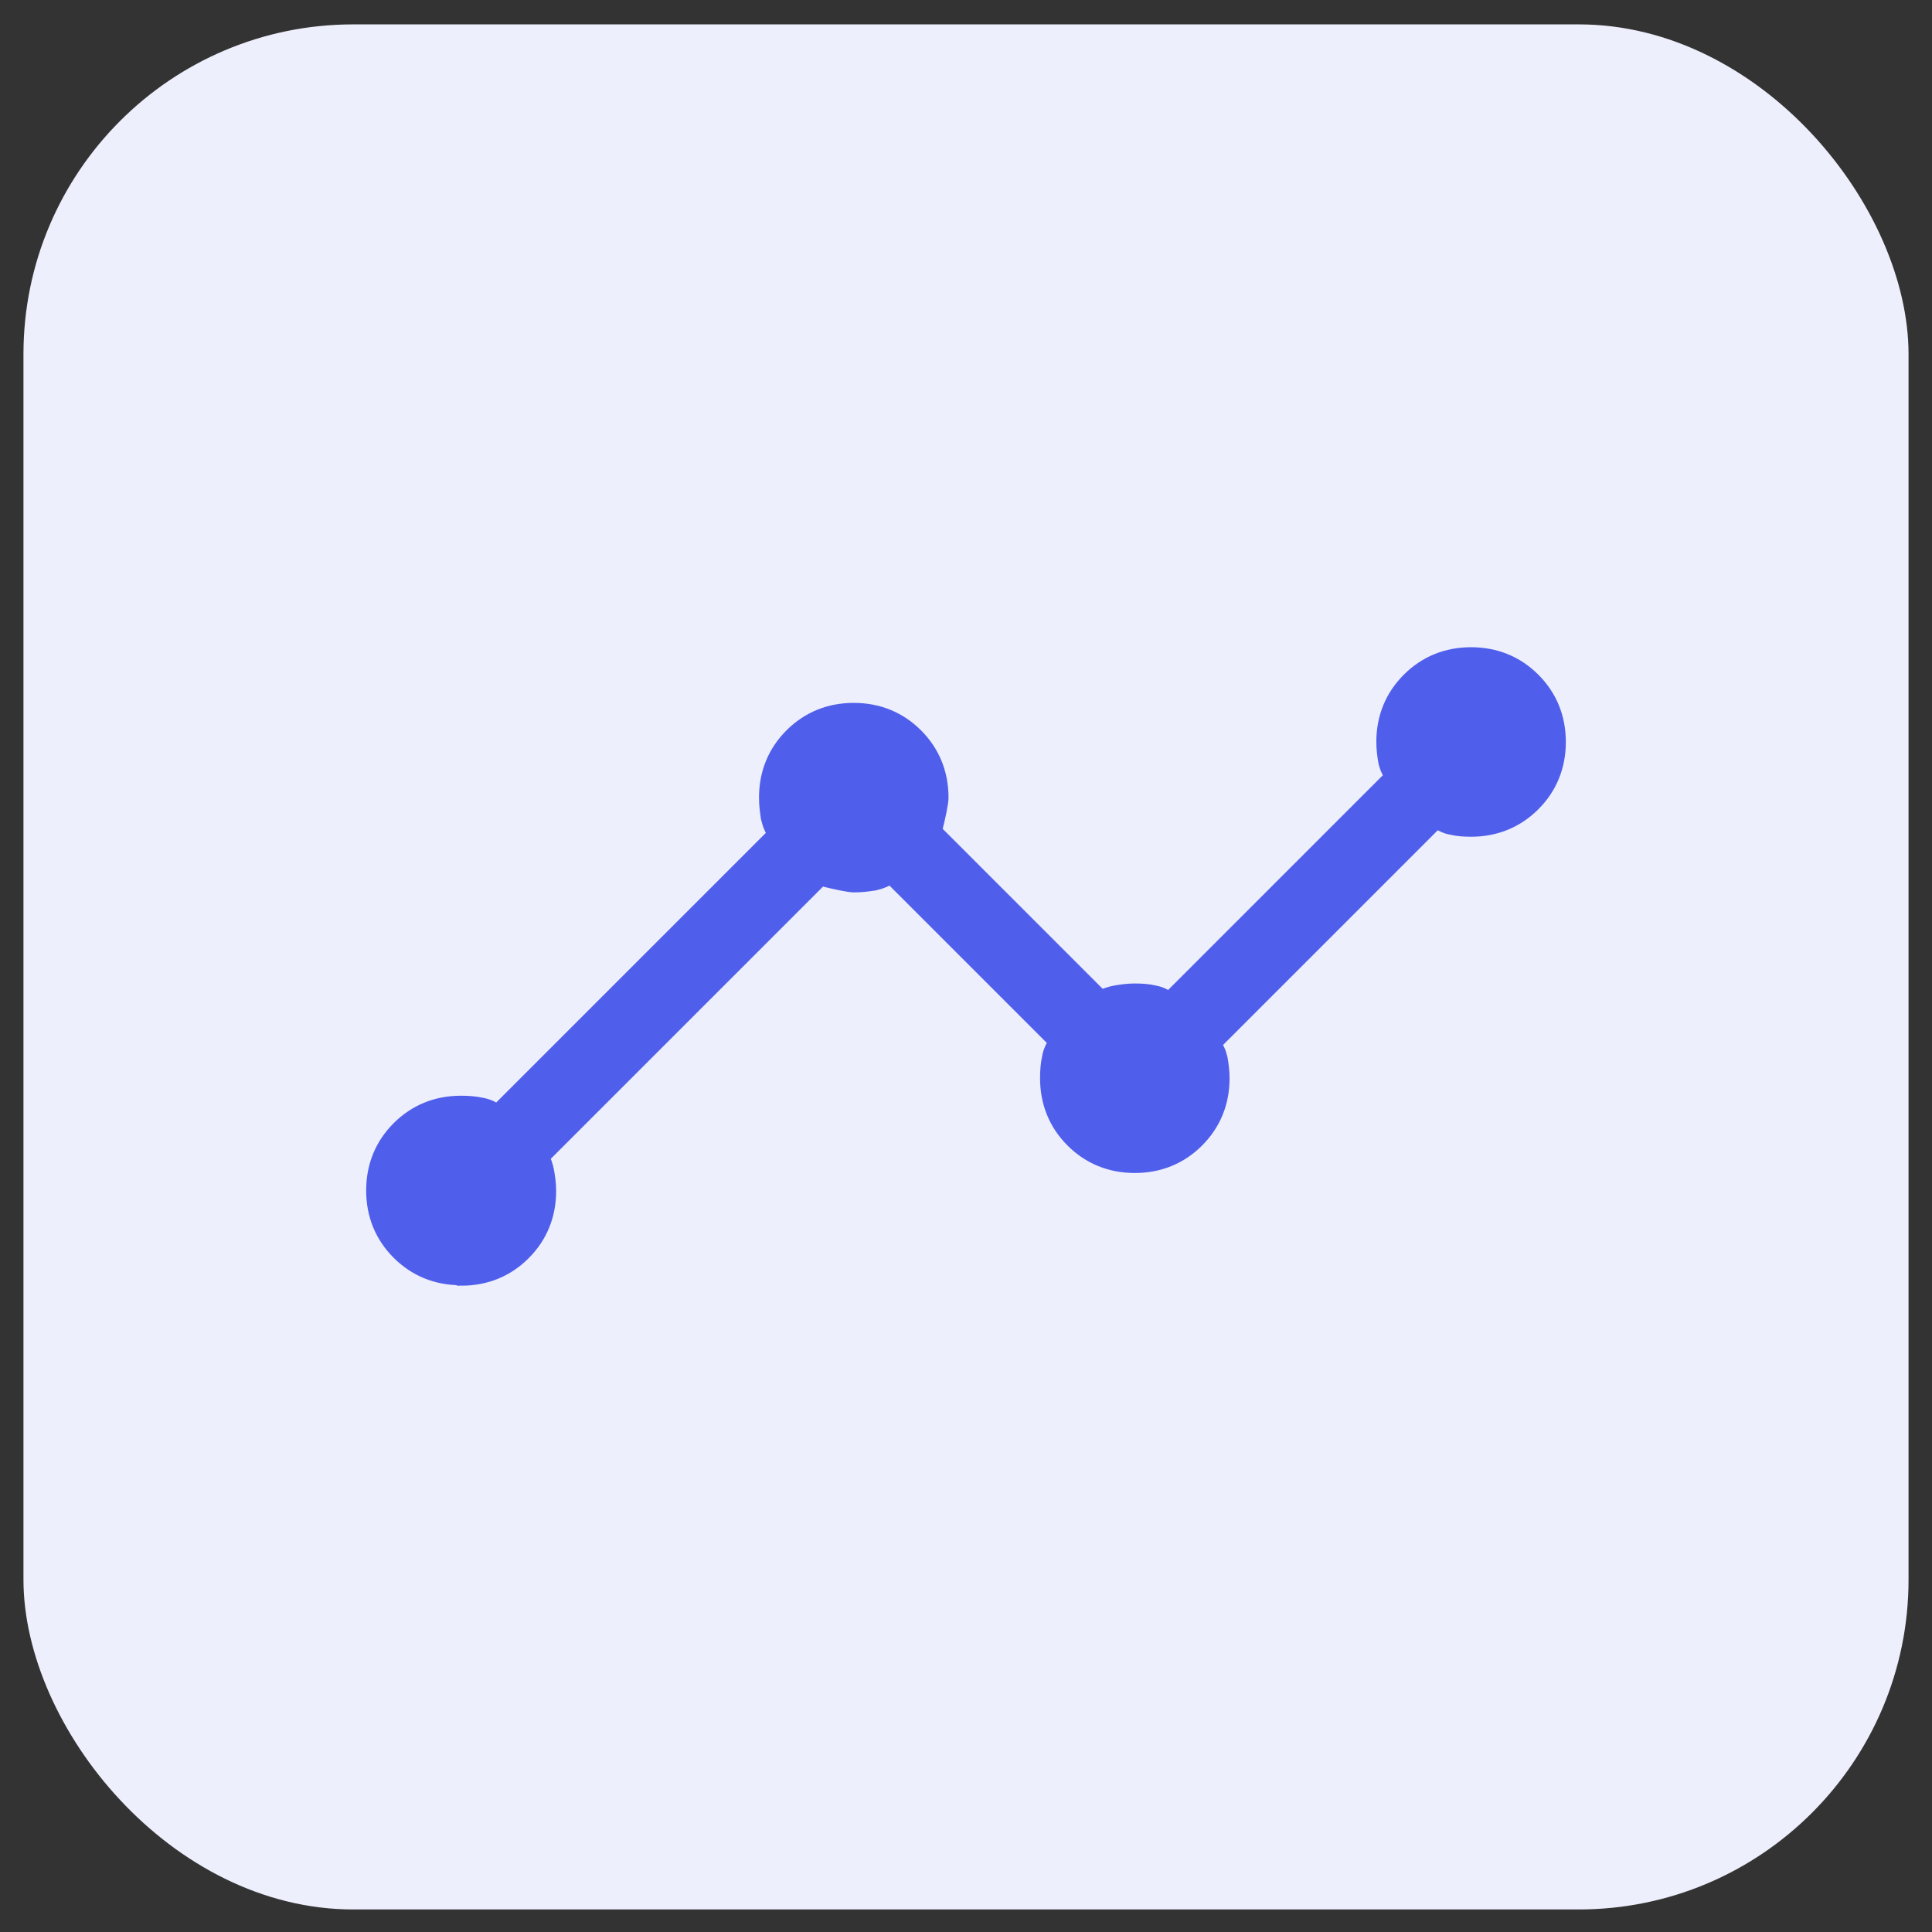 <?xml version="1.0" encoding="UTF-8"?>
<svg xmlns="http://www.w3.org/2000/svg" id="Layer_1" viewBox="0 0 42 42">
  <rect x="0" y="0" width="42" height="42" fill="#333333" stroke="none"/>
  <defs>
    <style>.cls-1{fill:#505feb;stroke:#505feb;stroke-miterlimit:10;stroke-width:.46px;}.cls-2{fill:#eeeffd;stroke-width:0px;}</style>
  </defs>
  <rect class="cls-2" x=".51" y=".53" width="40.98" height="40.98" rx="7.17" ry="7.17"></rect>
  <path class="cls-1" d="M10.02,27.71c-.51,0-.95-.18-1.3-.53s-.53-.79-.53-1.3.18-.95.53-1.3c.35-.35.79-.53,1.3-.53.15,0,.3.01.43.04.13.02.25.08.37.17l6.12-6.12c-.09-.12-.14-.24-.17-.37-.02-.13-.04-.27-.04-.43,0-.51.18-.95.53-1.3.35-.35.79-.53,1.3-.53s.95.18,1.3.53c.35.35.53.79.53,1.3,0,.1-.05.35-.15.75l3.68,3.68c.12-.06.23-.1.35-.12s.25-.04.4-.04.29.01.41.04c.12.02.24.08.34.17l4.94-4.94c-.09-.1-.14-.21-.17-.34-.02-.12-.04-.26-.04-.41,0-.51.18-.95.53-1.3s.79-.53,1.3-.53.95.18,1.3.53c.35.35.53.79.53,1.3s-.18.95-.53,1.3c-.35.35-.79.53-1.3.53-.15,0-.29-.01-.41-.04-.12-.02-.24-.08-.34-.17l-4.94,4.94c.09.1.14.21.17.34.02.12.04.26.04.41,0,.51-.18.95-.53,1.3-.35.35-.79.53-1.3.53s-.95-.18-1.3-.53c-.35-.35-.53-.79-.53-1.3,0-.15.01-.3.04-.43.02-.13.08-.25.17-.37l-3.68-3.68c-.12.09-.24.14-.37.17-.13.02-.27.04-.43.04-.1,0-.35-.05-.75-.15l-6.12,6.12c.06.12.1.23.12.35.02.12.04.25.04.4,0,.51-.18.95-.53,1.3-.35.35-.79.53-1.3.53h0Z"></path>
</svg>
